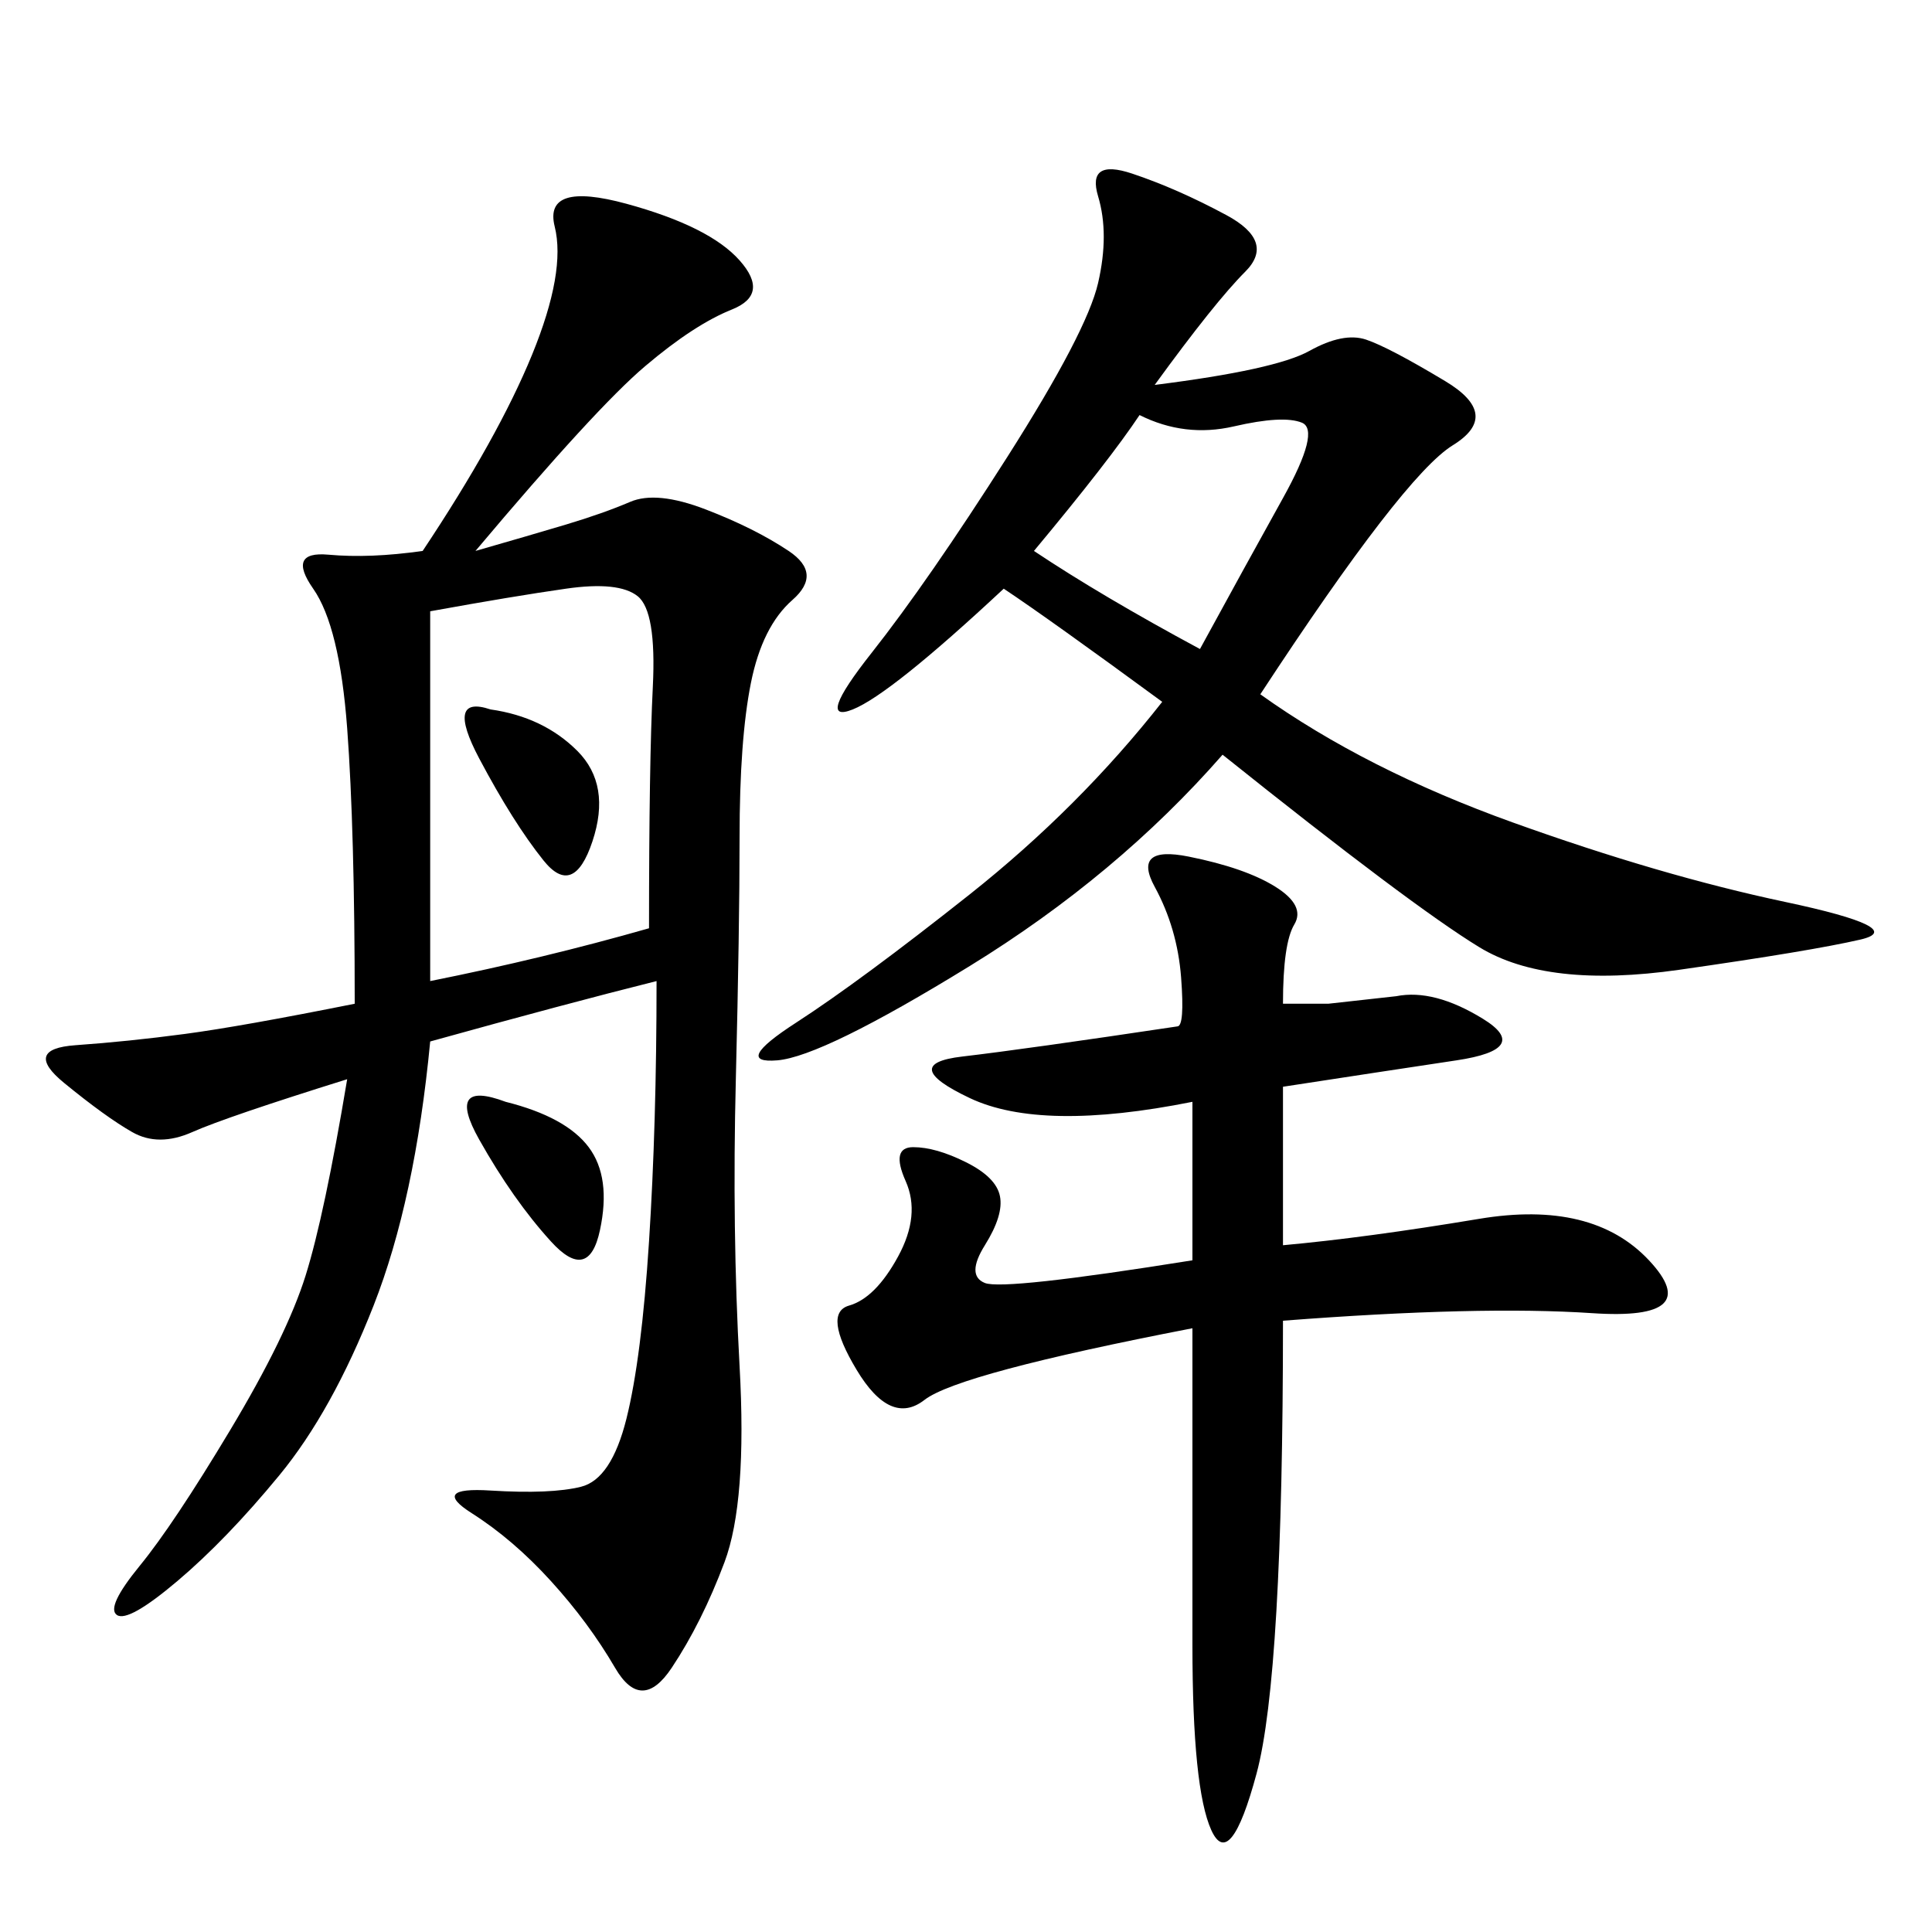 <svg xmlns="http://www.w3.org/2000/svg" xmlns:xlink="http://www.w3.org/1999/xlink" width="300" height="300"><path d="M73.83 85.55Q82.03 83.20 87.89 81.45Q93.75 79.69 97.85 77.93Q101.95 76.17 109.57 79.10Q117.19 82.03 122.46 85.55Q127.73 89.06 123.05 93.16Q118.36 97.27 116.60 106.05Q114.84 114.84 114.84 130.08L114.84 130.08Q114.84 144.14 114.26 167.58Q113.67 191.02 114.84 212.11Q116.02 233.20 112.50 242.58Q108.98 251.95 104.30 258.98Q99.61 266.02 95.51 258.98Q91.41 251.95 85.55 245.51Q79.69 239.06 73.24 234.96Q66.80 230.86 76.17 231.45Q85.55 232.03 90.23 230.86Q94.92 229.69 97.27 220.31Q99.61 210.94 100.78 192.77Q101.95 174.61 101.95 152.34L101.95 152.34Q87.89 155.86 66.80 161.72L66.80 161.72Q64.45 186.33 58.01 202.73Q51.56 219.14 43.36 229.10Q35.16 239.06 27.54 245.51Q19.92 251.95 18.16 250.78Q16.41 249.61 21.68 243.16Q26.95 236.72 35.74 222.07Q44.53 207.42 47.46 198.05Q50.39 188.67 53.91 167.58L53.91 167.58Q35.16 173.44 29.88 175.78Q24.61 178.13 20.51 175.78Q16.41 173.44 9.96 168.16Q3.52 162.89 11.72 162.30Q19.92 161.72 28.71 160.55Q37.50 159.38 55.08 155.86L55.08 155.86Q55.08 128.91 53.91 113.09Q52.73 97.27 48.63 91.41Q44.53 85.55 50.98 86.13Q57.42 86.72 65.63 85.55L65.63 85.55Q77.34 67.97 82.62 55.08Q87.89 42.19 86.13 35.16Q84.38 28.13 97.27 31.64Q110.16 35.16 114.84 40.43Q119.53 45.70 113.67 48.05Q107.81 50.39 100.20 56.84Q92.58 63.28 73.83 85.55L73.83 85.55ZM179.30 59.77Q198.05 57.42 203.32 54.49Q208.59 51.56 212.11 52.73Q215.63 53.91 224.41 59.18Q233.20 64.45 225.59 69.14Q217.97 73.83 195.70 107.81L195.70 107.81Q212.11 119.53 234.96 127.73Q257.81 135.94 277.15 140.04Q296.48 144.14 288.87 145.90Q281.25 147.66 260.74 150.59Q240.23 153.52 229.69 147.07Q219.14 140.63 189.84 117.19L189.84 117.19Q173.44 135.94 150.59 150Q127.73 164.06 120.70 164.65Q113.67 165.23 123.63 158.79Q133.59 152.34 150.59 138.87Q167.58 125.39 180.47 108.98L180.47 108.98Q162.89 96.09 155.86 91.41L155.86 91.41Q138.28 107.81 132.42 110.16Q126.56 112.50 135.35 101.37Q144.14 90.23 156.45 70.90Q168.75 51.56 170.51 43.95Q172.27 36.33 170.51 30.47Q168.75 24.61 175.78 26.95Q182.81 29.30 190.43 33.40Q198.05 37.50 193.36 42.19Q188.67 46.88 179.30 59.77L179.30 59.77ZM199.22 155.86Q201.56 155.86 206.25 155.86L206.25 155.86L216.80 154.69Q222.66 153.52 230.27 158.20Q237.89 162.89 226.17 164.65Q214.45 166.41 199.22 168.75L199.22 168.75L199.22 193.36Q212.11 192.19 229.69 189.26Q247.27 186.33 256.05 195.70Q264.84 205.08 247.27 203.91Q229.69 202.73 199.22 205.08L199.22 205.08Q199.22 260.16 195.12 275.39Q191.02 290.63 188.09 284.18Q185.16 277.73 185.16 255.47L185.16 255.47L185.16 206.25Q148.83 213.28 143.55 217.38Q138.28 221.48 133.01 212.70Q127.73 203.91 131.84 202.73Q135.94 201.56 139.45 195.12Q142.97 188.67 140.63 183.40Q138.28 178.13 141.80 178.13L141.80 178.13Q145.31 178.13 150 180.47Q154.69 182.81 155.27 185.74Q155.86 188.67 152.93 193.36Q150 198.05 152.93 199.22Q155.86 200.39 185.16 195.70L185.16 195.70L185.16 171.09Q161.72 175.78 150.59 170.51Q139.45 165.23 149.41 164.06Q159.38 162.89 182.81 159.38L182.81 159.38Q183.98 159.38 183.40 151.76Q182.81 144.14 179.30 137.70Q175.78 131.25 184.57 133.01Q193.36 134.77 198.05 137.70Q202.73 140.63 200.98 143.55Q199.22 146.48 199.22 155.86L199.22 155.86ZM66.80 94.92L66.80 152.34Q84.38 148.83 100.78 144.14L100.78 144.14Q100.78 118.36 101.37 106.64Q101.95 94.92 99.02 92.58Q96.09 90.23 87.89 91.41Q79.69 92.58 66.80 94.92L66.80 94.92ZM160.55 85.55Q171.09 92.58 186.33 100.78L186.33 100.78Q193.36 87.89 199.22 77.34Q205.08 66.80 202.15 65.63Q199.22 64.45 191.60 66.21Q183.98 67.97 176.95 64.45L176.95 64.45Q172.27 71.48 160.55 85.55L160.55 85.55ZM76.17 110.16Q84.38 111.33 89.65 116.60Q94.92 121.88 91.99 130.66Q89.06 139.45 84.38 133.59Q79.69 127.73 74.41 117.77Q69.14 107.81 76.17 110.16L76.17 110.16ZM78.52 171.09Q87.89 173.44 91.41 178.13Q94.92 182.81 93.16 191.02Q91.41 199.22 85.55 192.77Q79.69 186.33 74.41 176.95Q69.14 167.58 78.52 171.09L78.52 171.09Z"/></svg>